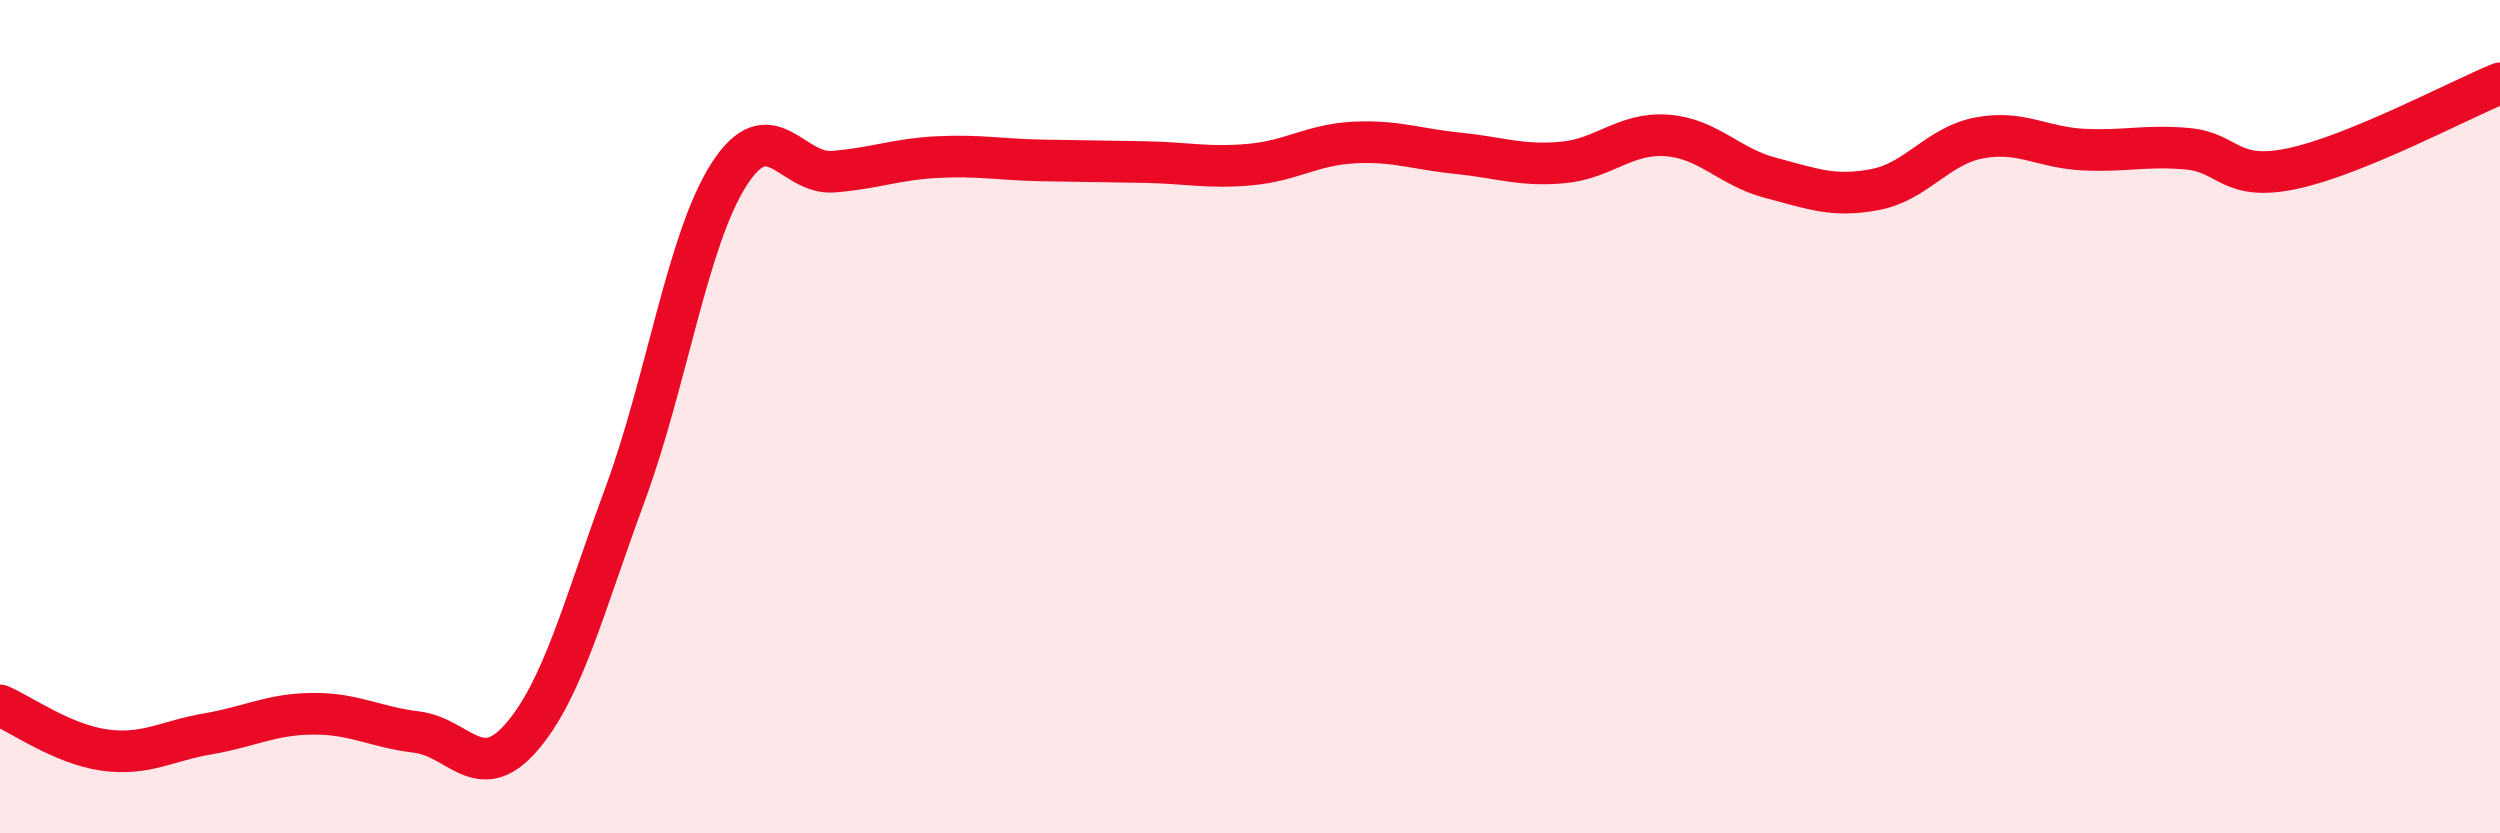 
    <svg width="60" height="20" viewBox="0 0 60 20" xmlns="http://www.w3.org/2000/svg">
      <path
        d="M 0,16.93 C 0.5,17.14 1.5,17.86 2.5,18 C 3.5,18.14 4,17.78 5,17.61 C 6,17.44 6.5,17.14 7.5,17.13 C 8.5,17.12 9,17.45 10,17.57 C 11,17.69 11.5,18.85 12.5,17.71 C 13.5,16.57 14,14.58 15,11.87 C 16,9.16 16.5,5.73 17.5,4.18 C 18.5,2.63 19,4.2 20,4.12 C 21,4.04 21.5,3.82 22.5,3.77 C 23.5,3.72 24,3.83 25,3.85 C 26,3.87 26.5,3.87 27.5,3.89 C 28.5,3.91 29,4.04 30,3.95 C 31,3.86 31.5,3.47 32.5,3.42 C 33.5,3.37 34,3.58 35,3.68 C 36,3.78 36.5,3.99 37.5,3.9 C 38.5,3.81 39,3.18 40,3.25 C 41,3.32 41.5,4.01 42.5,4.27 C 43.5,4.53 44,4.74 45,4.55 C 46,4.36 46.5,3.5 47.5,3.31 C 48.5,3.12 49,3.54 50,3.59 C 51,3.64 51.5,3.48 52.5,3.57 C 53.5,3.66 53.5,4.36 55,4.05 C 56.5,3.74 59,2.41 60,2L60 20L0 20Z"
        fill="#EB0A25"
        opacity="0.1"
        stroke-linecap="round"
        stroke-linejoin="round"
      />
      <path
        d="M 0,16.93 C 0.5,17.14 1.5,17.86 2.5,18 C 3.5,18.14 4,17.78 5,17.61 C 6,17.44 6.5,17.14 7.5,17.13 C 8.5,17.12 9,17.45 10,17.57 C 11,17.69 11.5,18.85 12.5,17.71 C 13.5,16.57 14,14.58 15,11.87 C 16,9.16 16.5,5.73 17.5,4.18 C 18.5,2.63 19,4.2 20,4.12 C 21,4.04 21.5,3.82 22.5,3.77 C 23.5,3.72 24,3.83 25,3.85 C 26,3.87 26.5,3.87 27.5,3.89 C 28.5,3.91 29,4.04 30,3.95 C 31,3.86 31.5,3.47 32.5,3.42 C 33.5,3.37 34,3.58 35,3.68 C 36,3.78 36.5,3.99 37.5,3.9 C 38.5,3.81 39,3.18 40,3.25 C 41,3.32 41.5,4.01 42.5,4.27 C 43.5,4.53 44,4.74 45,4.55 C 46,4.36 46.5,3.5 47.5,3.31 C 48.5,3.12 49,3.54 50,3.59 C 51,3.64 51.5,3.48 52.5,3.57 C 53.5,3.66 53.5,4.36 55,4.05 C 56.5,3.74 59,2.41 60,2"
        stroke="#EB0A25"
        stroke-width="1"
        fill="none"
        stroke-linecap="round"
        stroke-linejoin="round"
      />
    </svg>
  